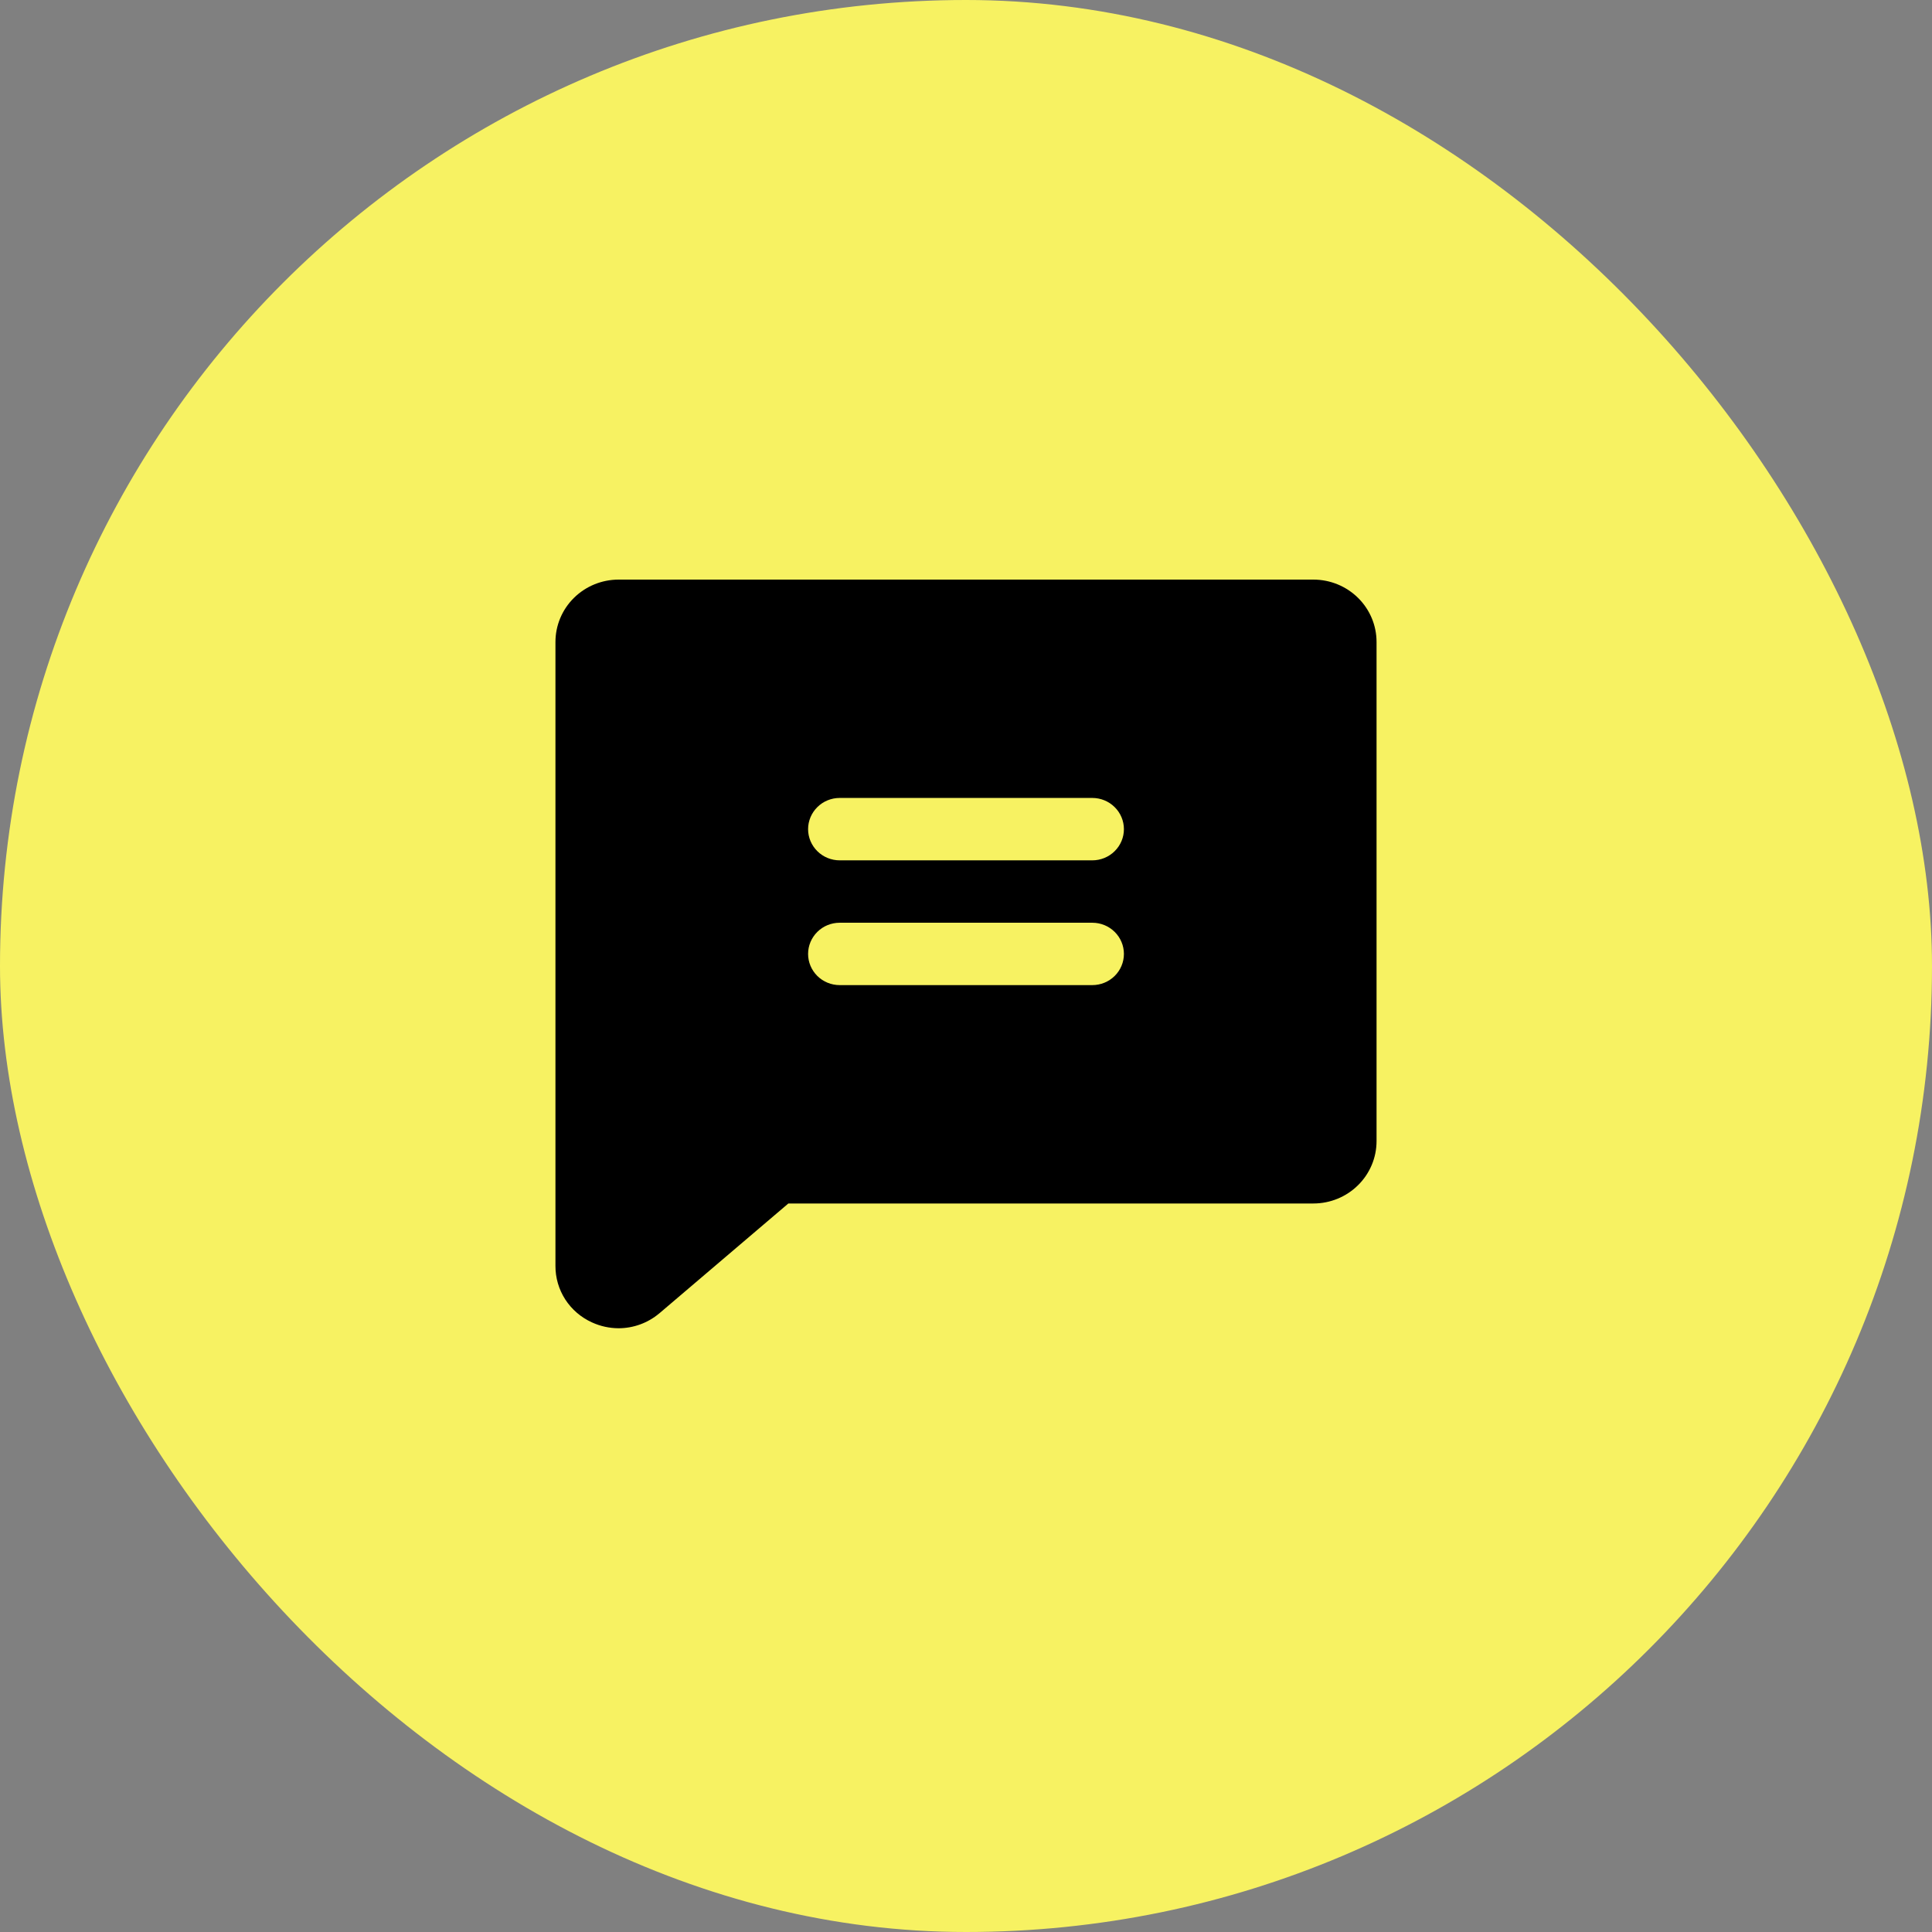 <svg width="64" height="64" viewBox="0 0 64 64" fill="none" xmlns="http://www.w3.org/2000/svg">
<rect x="0" y="0" width="64" height="64" fill="#808080" stroke="none"/>
<g id="Group 125">
<rect id="Rectangle 56" width="64" height="64" rx="32" fill="#F7F262"/>
<path id="Vector" d="M43.508 19.2H20.492C19.938 19.2 19.405 19.418 19.013 19.805C18.62 20.193 18.4 20.718 18.4 21.267V41.933C18.398 42.327 18.511 42.714 18.725 43.046C18.94 43.378 19.247 43.642 19.61 43.806C19.886 43.933 20.187 43.999 20.492 44C20.983 43.999 21.458 43.826 21.833 43.512L21.845 43.503L26.115 39.867H43.508C44.063 39.867 44.595 39.649 44.987 39.261C45.38 38.874 45.6 38.348 45.6 37.8V21.267C45.6 20.718 45.38 20.193 44.987 19.805C44.595 19.418 44.063 19.2 43.508 19.2ZM36.185 32.633H27.815C27.538 32.633 27.272 32.524 27.076 32.331C26.88 32.137 26.769 31.874 26.769 31.6C26.769 31.326 26.88 31.063 27.076 30.869C27.272 30.675 27.538 30.567 27.815 30.567H36.185C36.462 30.567 36.728 30.675 36.924 30.869C37.121 31.063 37.231 31.326 37.231 31.6C37.231 31.874 37.121 32.137 36.924 32.331C36.728 32.524 36.462 32.633 36.185 32.633ZM36.185 28.5H27.815C27.538 28.5 27.272 28.391 27.076 28.197C26.88 28.003 26.769 27.741 26.769 27.467C26.769 27.193 26.88 26.93 27.076 26.736C27.272 26.542 27.538 26.433 27.815 26.433H36.185C36.462 26.433 36.728 26.542 36.924 26.736C37.121 26.93 37.231 27.193 37.231 27.467C37.231 27.741 37.121 28.003 36.924 28.197C36.728 28.391 36.462 28.5 36.185 28.5Z" fill="black"/>
</g>
</svg>
